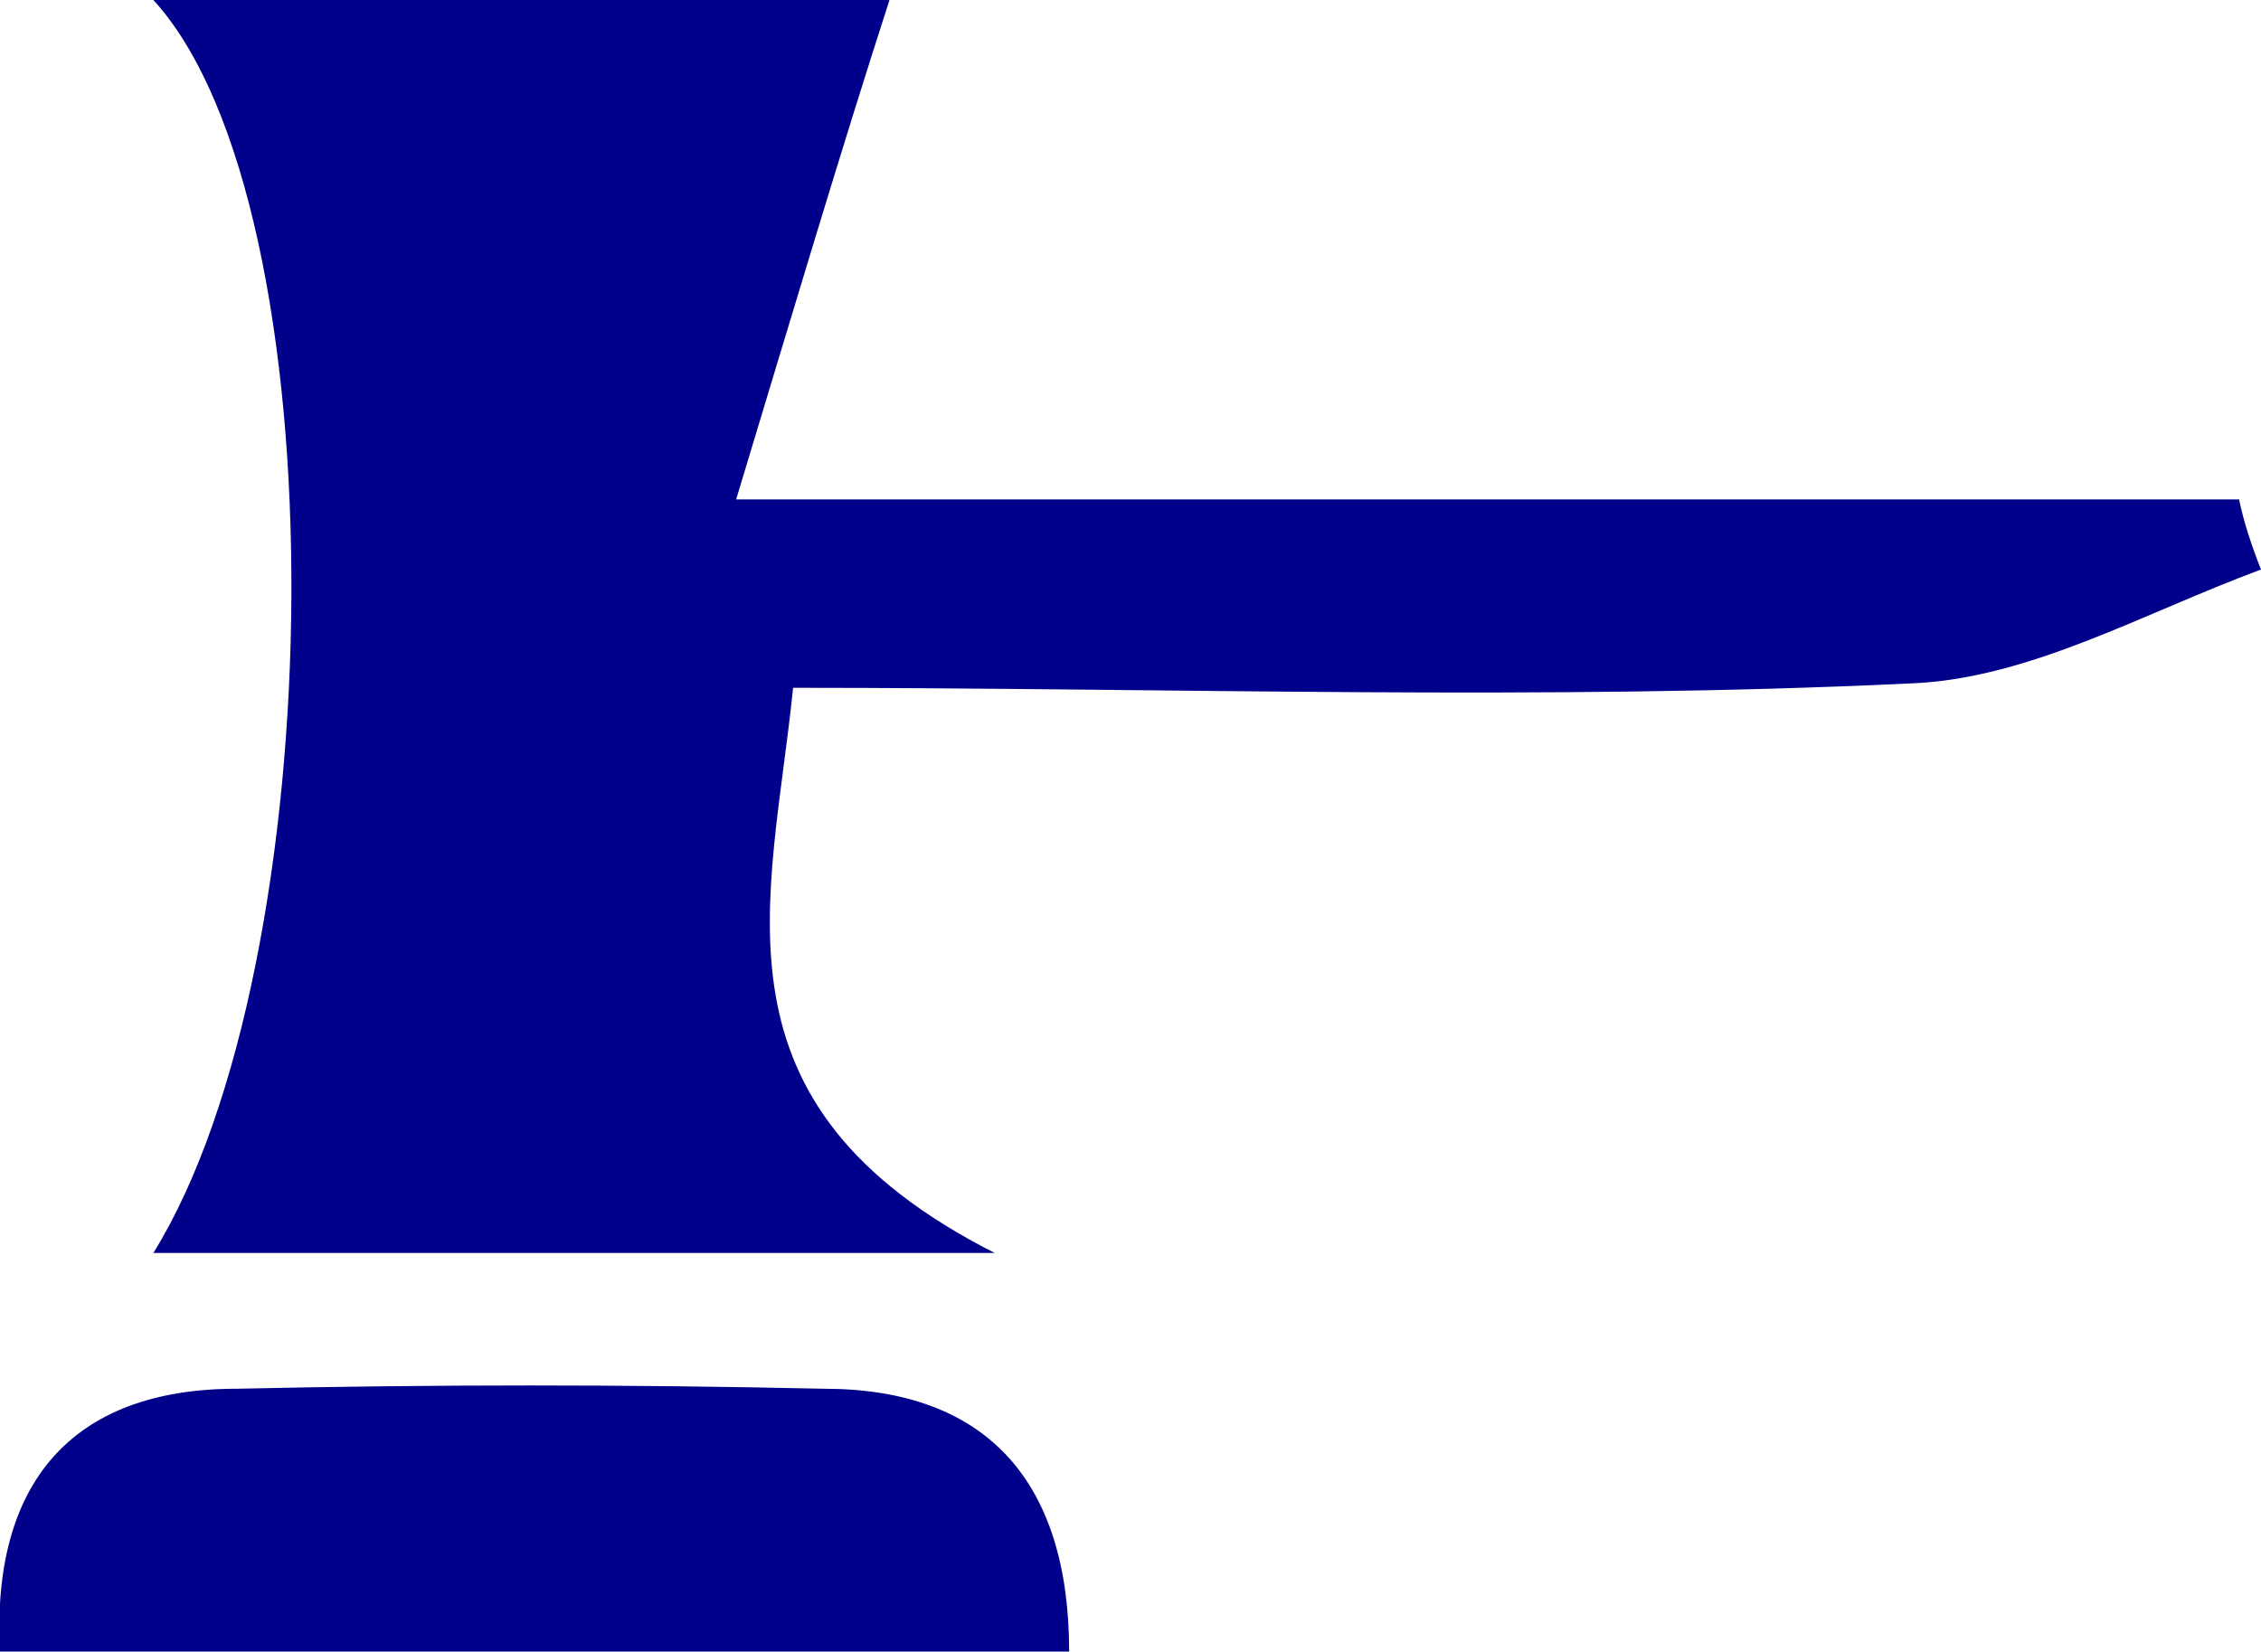 <?xml version="1.0" encoding="utf-8"?>
<!-- Generator: Adobe Illustrator 22.1.0, SVG Export Plug-In . SVG Version: 6.00 Build 0)  -->
<svg version="1.1" id="Layer_1" xmlns="http://www.w3.org/2000/svg" xmlns:xlink="http://www.w3.org/1999/xlink" x="0px" y="0px"
	 width="51.6px" height="37.7px" viewBox="0 0 51.6 37.7" enable-background="new 0 0 51.6 37.7" xml:space="preserve">
<g>
	<path fill="#00008B" d="M18.8,31.7c-4.5-0.1-8.9-0.1-13.4,0c-3.8,0-5.6,2.2-5.4,6c8,0,16,0,24.4,0C24.4,33.8,22.5,31.7,18.8,31.7z"
		/>
	<path fill="#00008B" d="M51.1,11.4c-11,0-22,0-34.3,0c1.3-4.3,2.4-8,3.5-11.4C15.3,0,9.4,0,3.5,0c4.3,4.7,4.1,22,0,28.6
		c5.9,0,12,0,19.2,0c-6.7-3.4-5.1-8-4.6-12.9c8.8,0,17.1,0.3,25.5-0.1c2.7-0.1,5.3-1.6,8-2.6C51.4,12.5,51.2,11.9,51.1,11.4z"/>
</g>
</svg>
